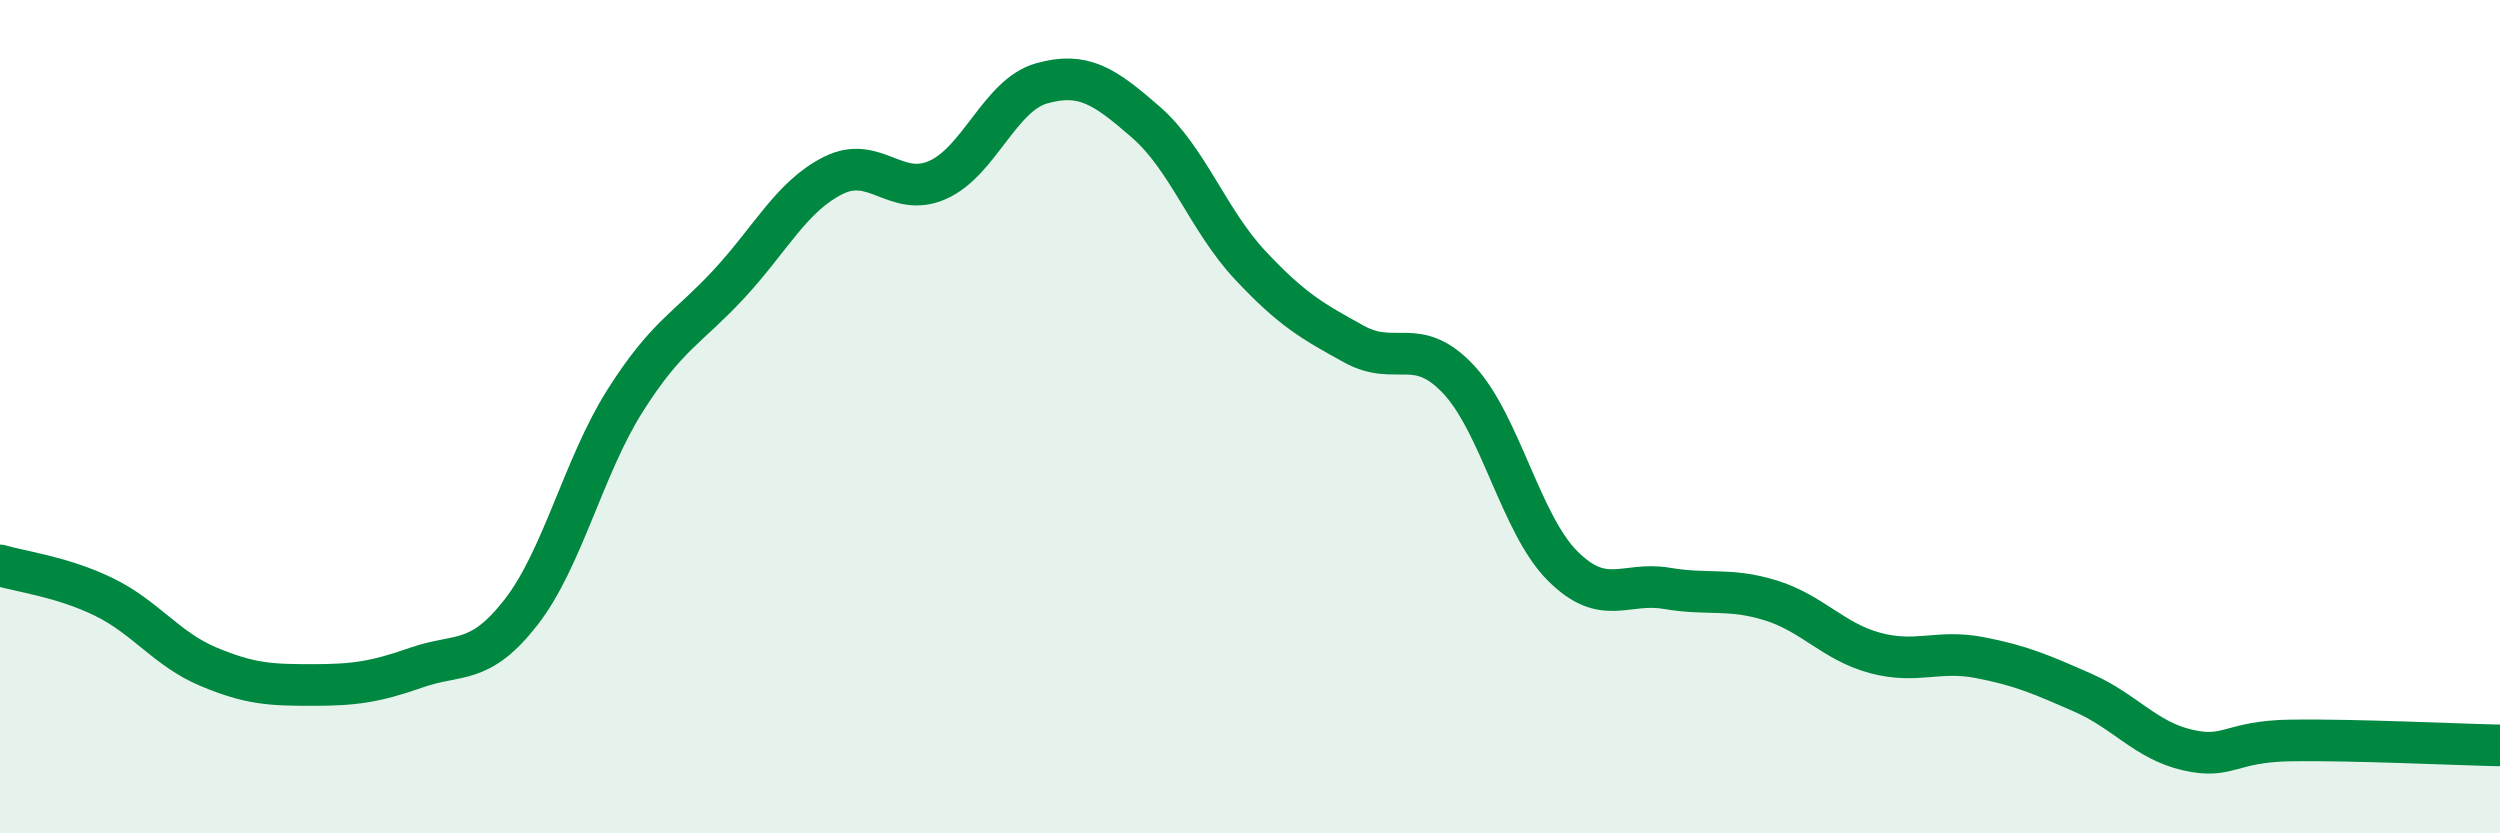 
    <svg width="60" height="20" viewBox="0 0 60 20" xmlns="http://www.w3.org/2000/svg">
      <path
        d="M 0,13.57 C 0.5,13.72 1.5,13.84 2.5,14.33 C 3.5,14.82 4,15.58 5,16 C 6,16.42 6.5,16.44 7.5,16.44 C 8.5,16.44 9,16.37 10,16.02 C 11,15.67 11.5,15.98 12.5,14.7 C 13.5,13.42 14,11.2 15,9.62 C 16,8.04 16.5,7.89 17.5,6.81 C 18.5,5.73 19,4.71 20,4.21 C 21,3.71 21.5,4.76 22.5,4.32 C 23.5,3.88 24,2.28 25,2 C 26,1.72 26.5,2.06 27.5,2.93 C 28.5,3.8 29,5.29 30,6.36 C 31,7.43 31.5,7.71 32.5,8.26 C 33.5,8.81 34,8.04 35,9.1 C 36,10.16 36.5,12.58 37.5,13.58 C 38.5,14.58 39,13.95 40,14.12 C 41,14.29 41.5,14.1 42.5,14.41 C 43.5,14.72 44,15.4 45,15.67 C 46,15.94 46.5,15.59 47.5,15.78 C 48.5,15.97 49,16.19 50,16.63 C 51,17.07 51.5,17.77 52.5,18 C 53.5,18.23 53.5,17.79 55,17.77 C 56.5,17.75 59,17.87 60,17.89L60 20L0 20Z"
        fill="#008740"
        opacity="0.1"
        stroke-linecap="round"
        stroke-linejoin="round"
      />
      <path
        d="M 0,13.57 C 0.5,13.72 1.5,13.84 2.5,14.33 C 3.5,14.82 4,15.58 5,16 C 6,16.42 6.5,16.44 7.5,16.44 C 8.5,16.44 9,16.37 10,16.02 C 11,15.67 11.5,15.98 12.5,14.7 C 13.5,13.42 14,11.2 15,9.62 C 16,8.04 16.5,7.89 17.5,6.81 C 18.5,5.73 19,4.71 20,4.21 C 21,3.71 21.5,4.76 22.5,4.32 C 23.5,3.88 24,2.28 25,2 C 26,1.72 26.5,2.06 27.5,2.93 C 28.5,3.8 29,5.29 30,6.36 C 31,7.43 31.5,7.71 32.5,8.26 C 33.5,8.81 34,8.04 35,9.1 C 36,10.16 36.5,12.58 37.5,13.58 C 38.5,14.58 39,13.95 40,14.12 C 41,14.29 41.5,14.1 42.5,14.41 C 43.5,14.72 44,15.4 45,15.67 C 46,15.94 46.5,15.59 47.5,15.78 C 48.5,15.97 49,16.19 50,16.63 C 51,17.07 51.5,17.77 52.5,18 C 53.5,18.23 53.5,17.79 55,17.77 C 56.5,17.75 59,17.87 60,17.89"
        stroke="#008740"
        stroke-width="1"
        fill="none"
        stroke-linecap="round"
        stroke-linejoin="round"
      />
    </svg>
  
